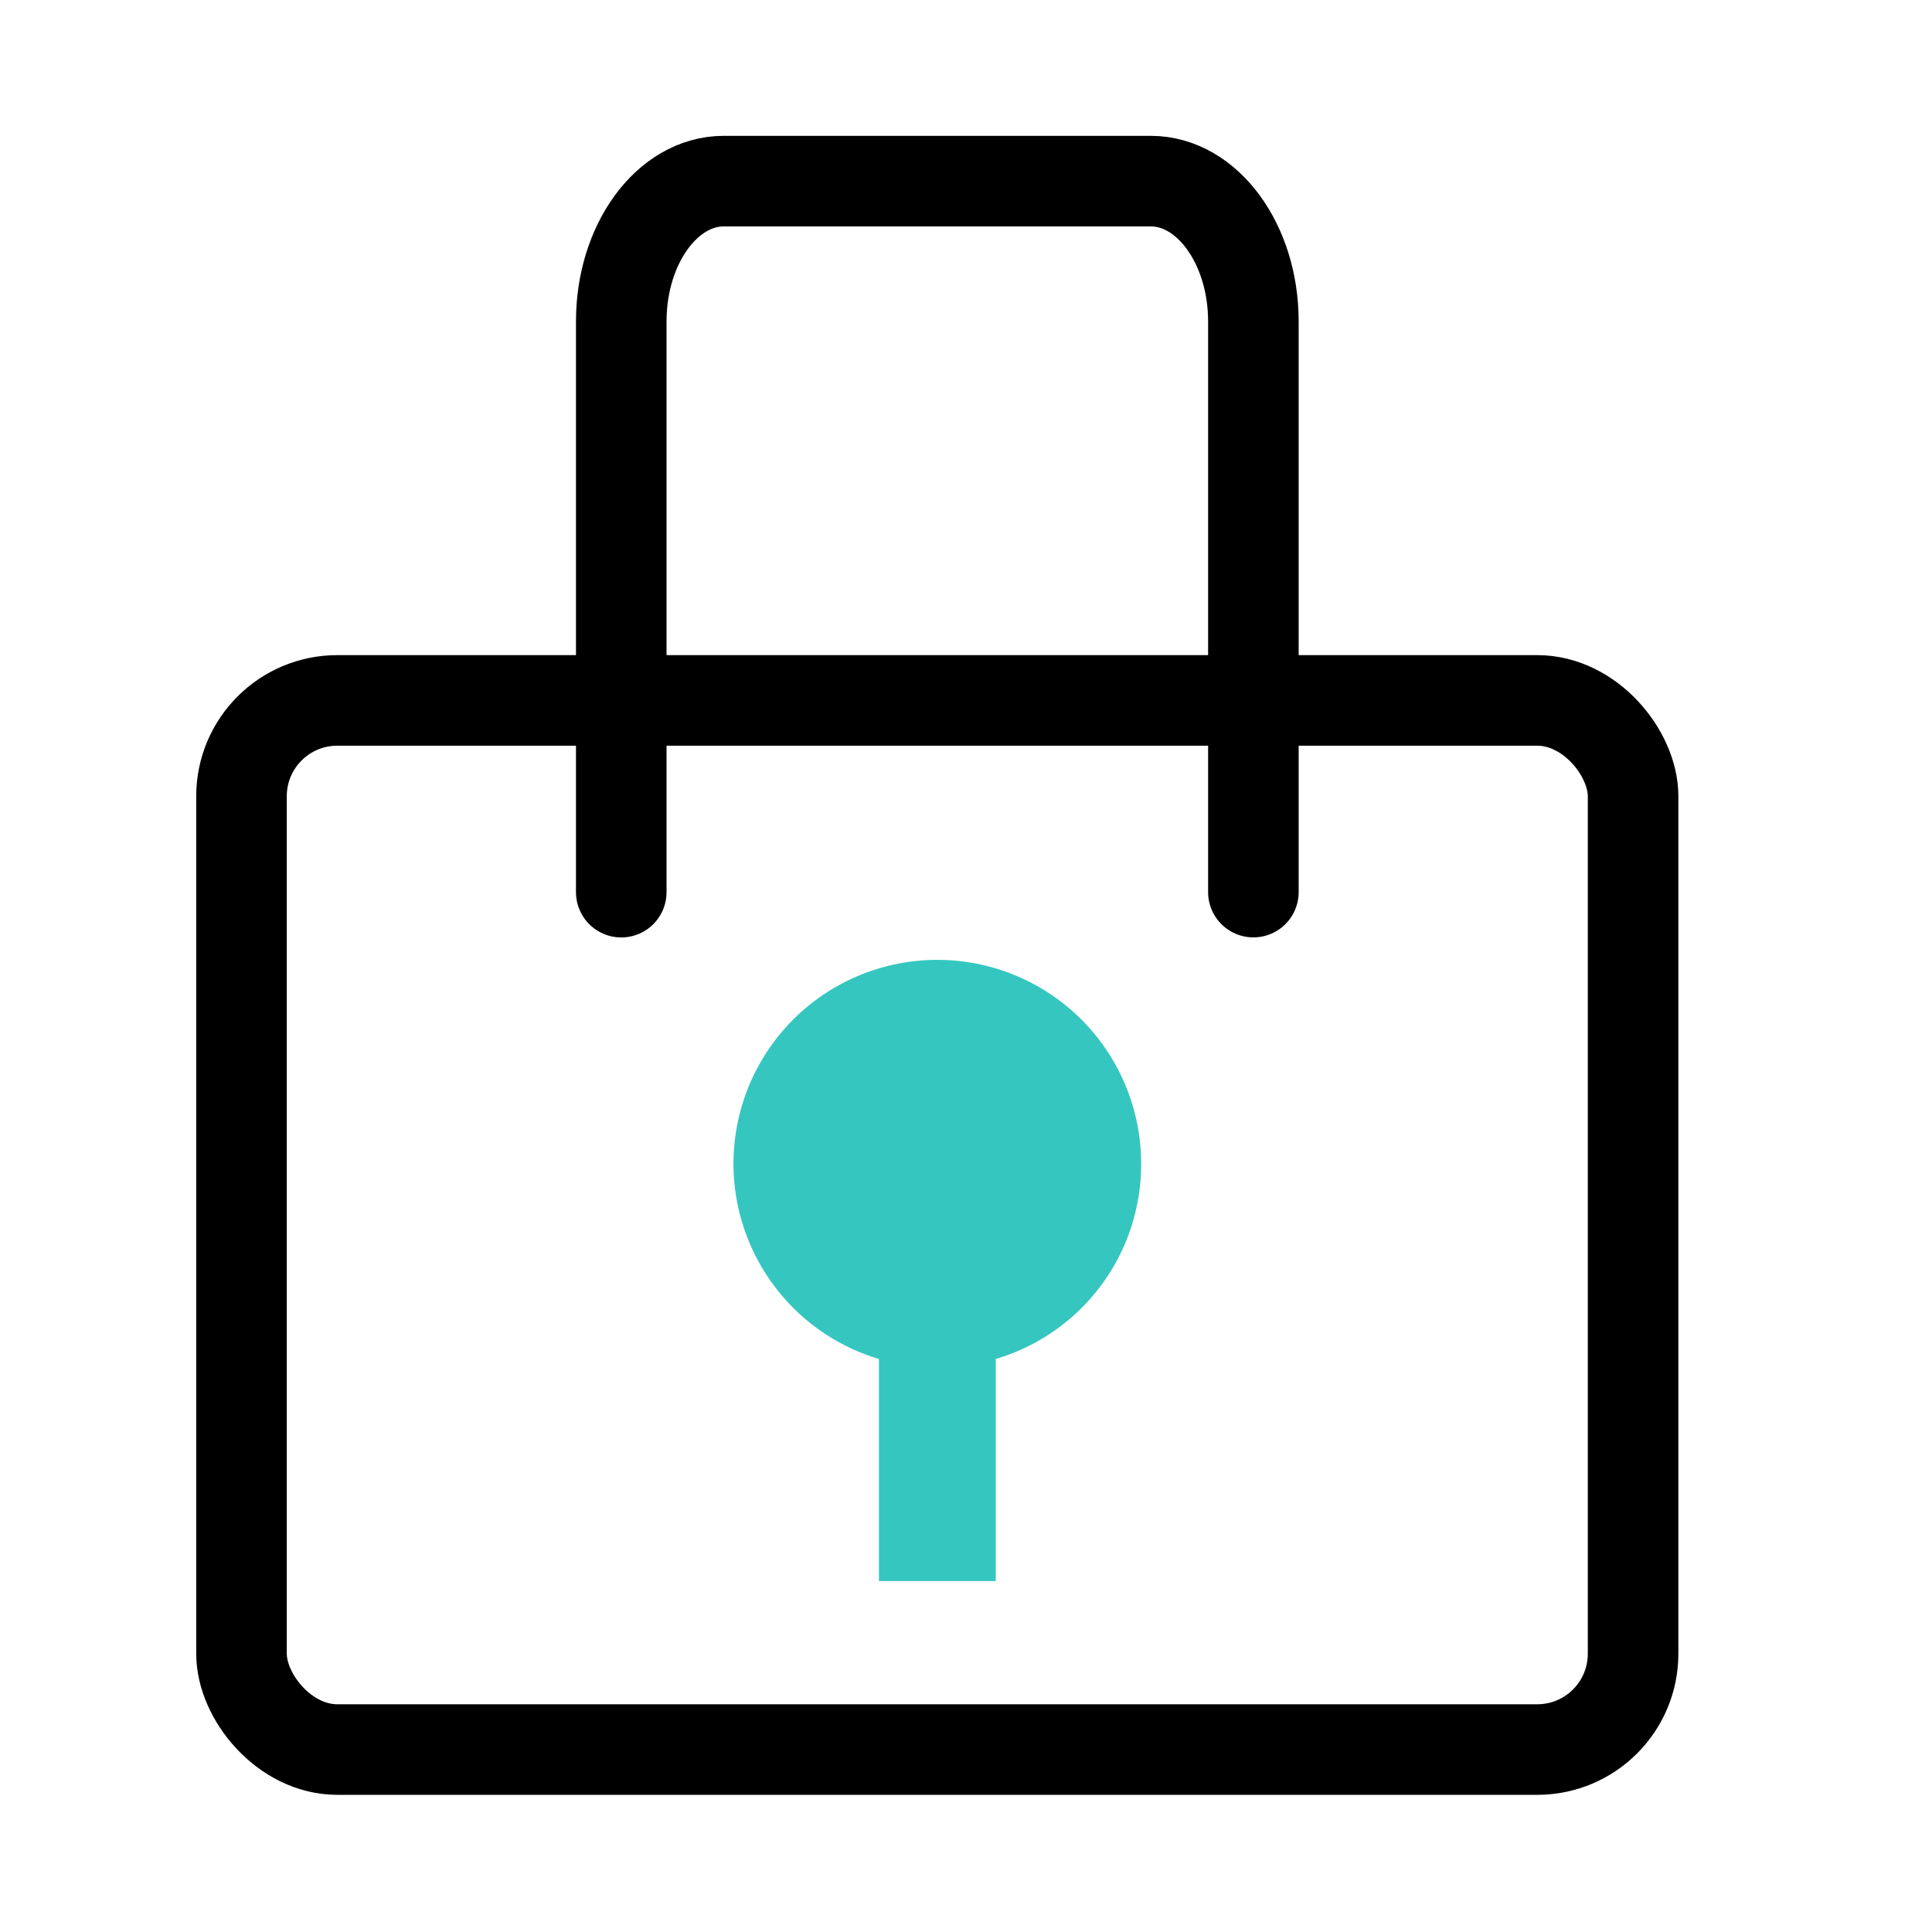 <svg xmlns="http://www.w3.org/2000/svg" xmlns:xlink="http://www.w3.org/1999/xlink" width="32" height="32" viewBox="0 0 32 32">
  <defs>
    <clipPath id="clip-path">
      <rect id="사각형_12639" data-name="사각형 12639" width="32" height="32" transform="translate(79 591)" fill="#fff"/>
    </clipPath>
  </defs>
  <g id="마스크_그룹_580" data-name="마스크 그룹 580" transform="translate(-79 -591)" clip-path="url(#clip-path)">
    <g id="그룹_16442" data-name="그룹 16442" transform="translate(83 594)">
      <rect id="사각형_9636" data-name="사각형 9636" width="23.049" height="17.377" rx="1.587" transform="translate(0 8.601)" fill="none" stroke="#000" stroke-miterlimit="10" stroke-width="1.5"/>
      <path id="패스_4994" data-name="패스 4994" d="M4.109,12.277V2.824C4.109,1.541,4.87.5,5.807.5h7.072c.937,0,1.7,1.041,1.7,2.324v9.452" transform="translate(2.181 -0.5)" fill="none" stroke="#000" stroke-linecap="round" stroke-linejoin="round" stroke-width="1.5"/>
      <path id="패스_4995" data-name="패스 4995" d="M11.955,11.481A3.376,3.376,0,1,0,7.612,14.7v3.678H9.547V14.7a3.363,3.363,0,0,0,2.408-3.218" transform="translate(2.946 4.809)" fill="#35c6c0"/>
    </g>
  </g>
</svg>
